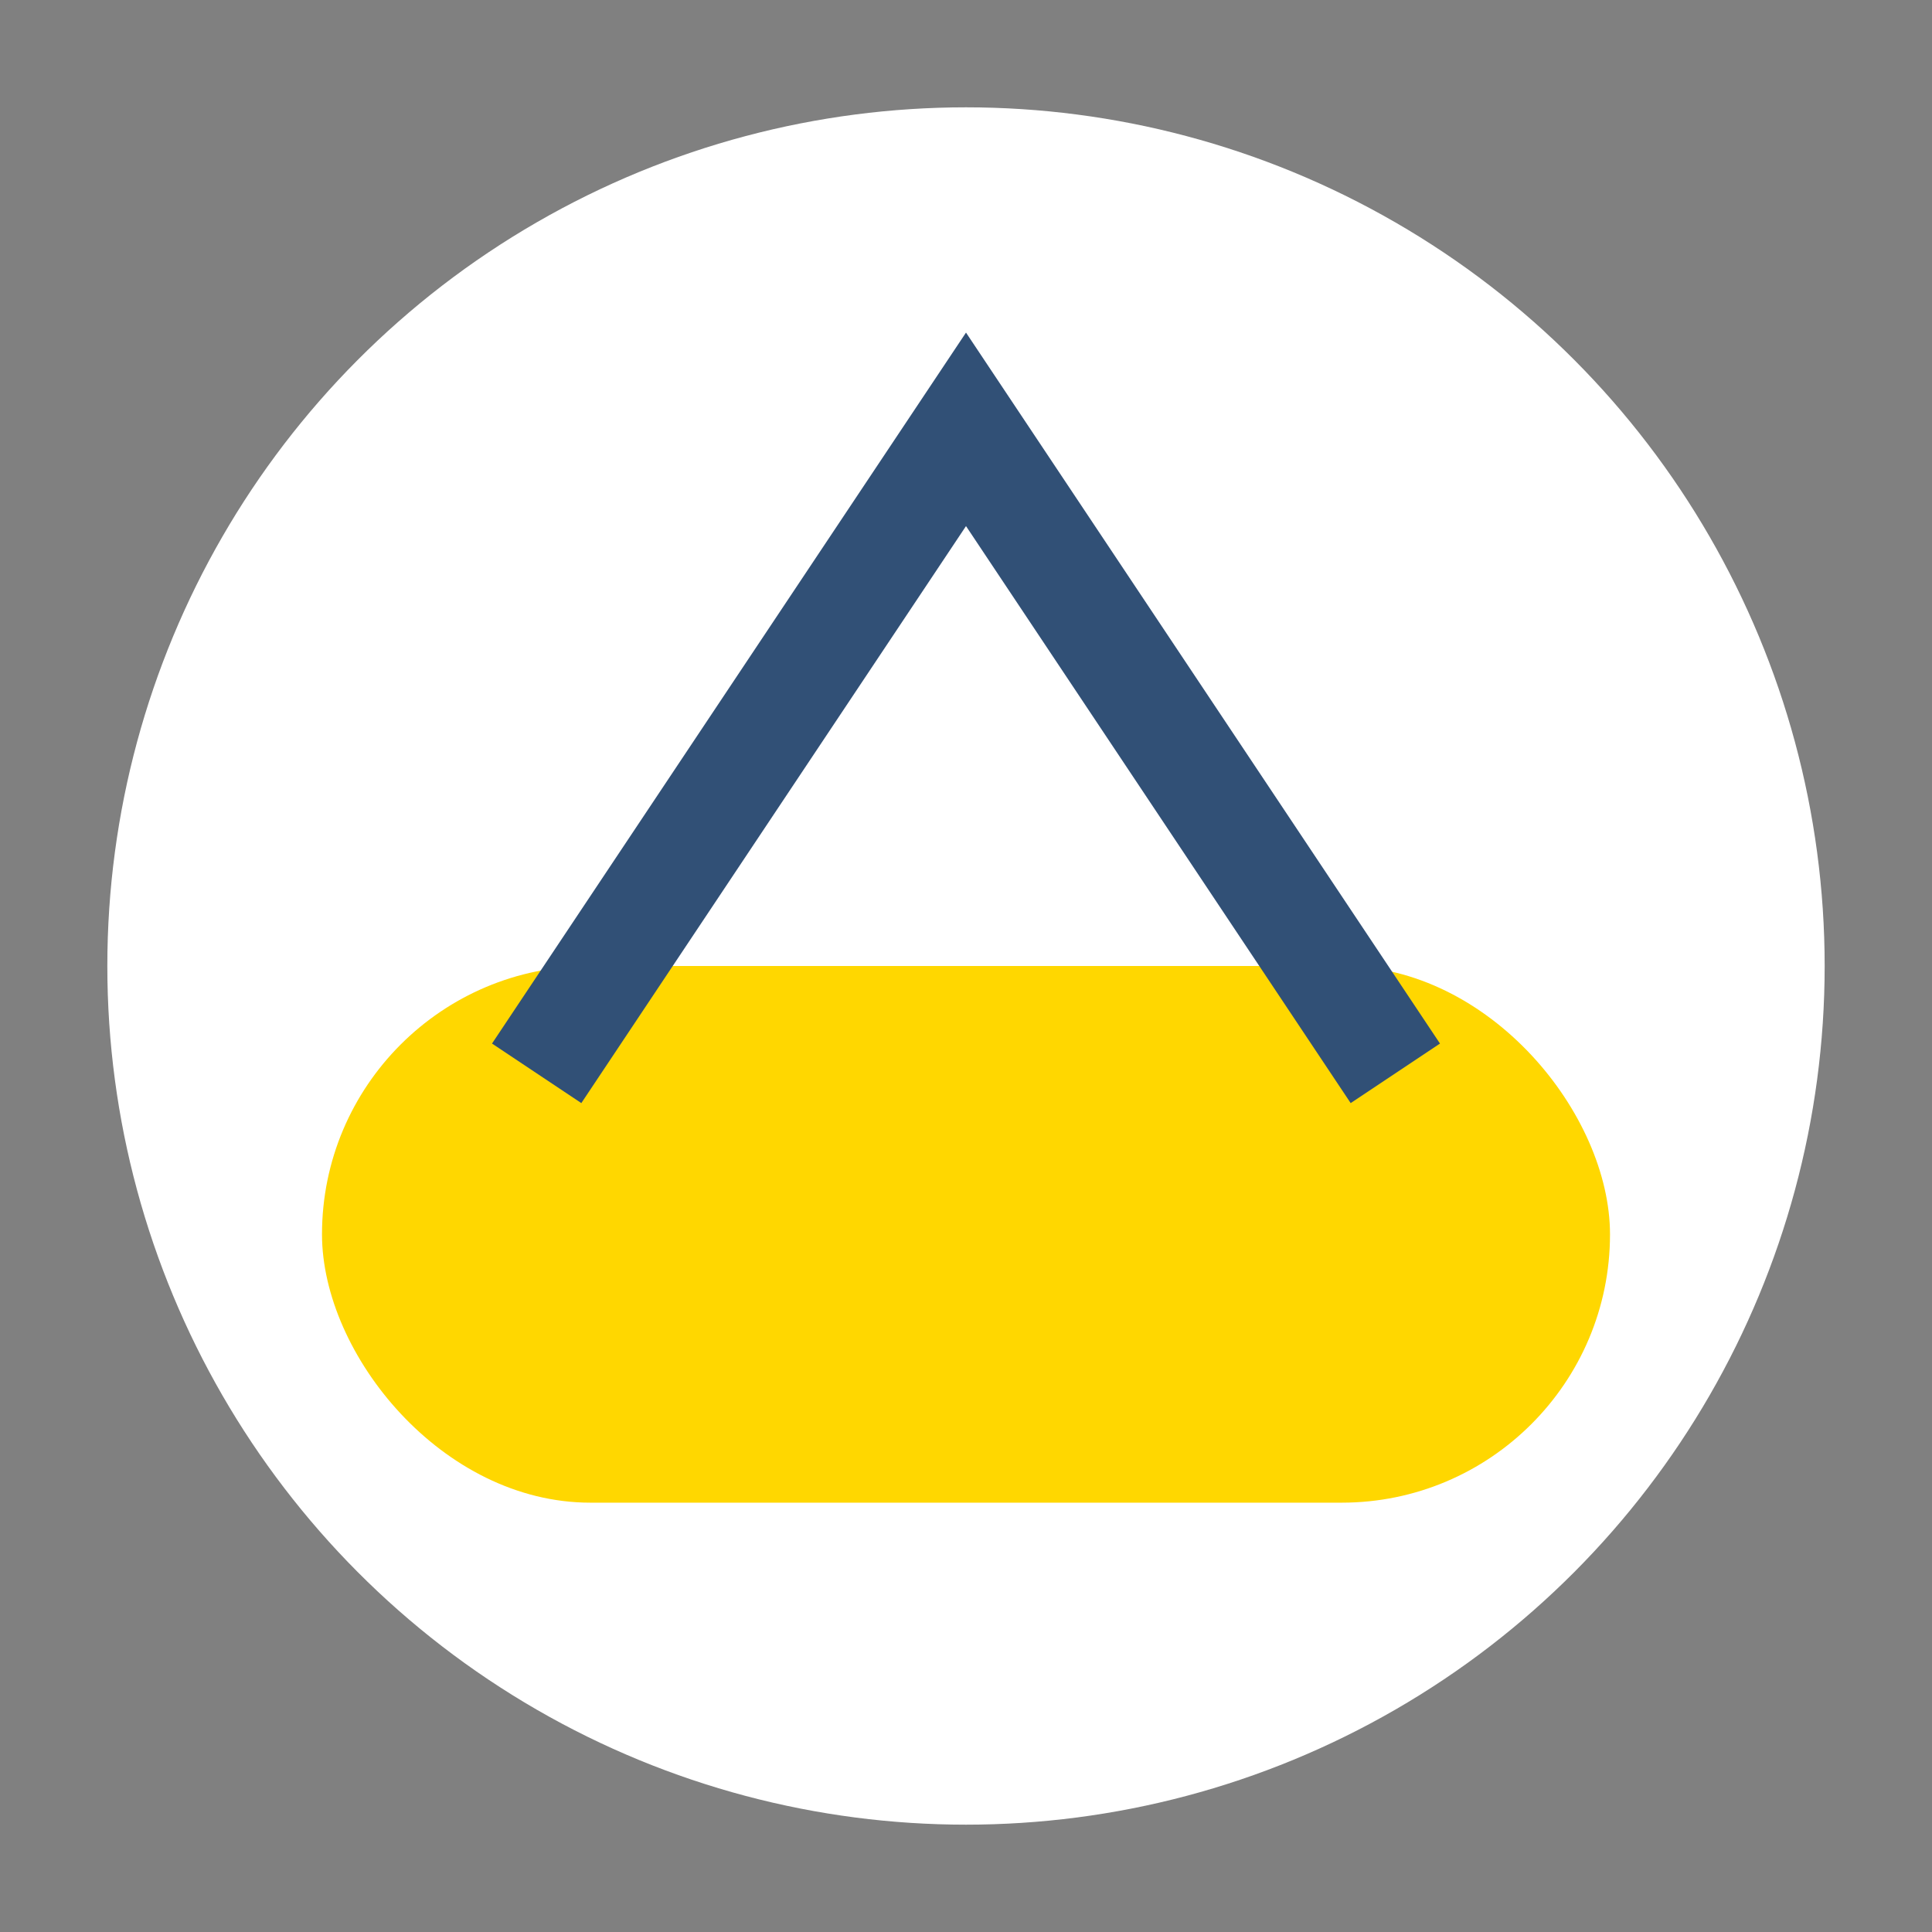 <?xml version="1.0" encoding="UTF-8"?>
<svg xmlns="http://www.w3.org/2000/svg" width="36" height="36" viewBox="0 0 36 36"><rect x="0" y="0" width="36" height="36" fill="#808080" stroke="none"/><circle cx="18" cy="18" r="16" fill="#FFF"/><rect x="6" y="18" width="24" height="10" rx="5" fill="#FFD700"/><path d="M10 20l8-12 8 12" fill="none" stroke="#315076" stroke-width="2"/></svg>